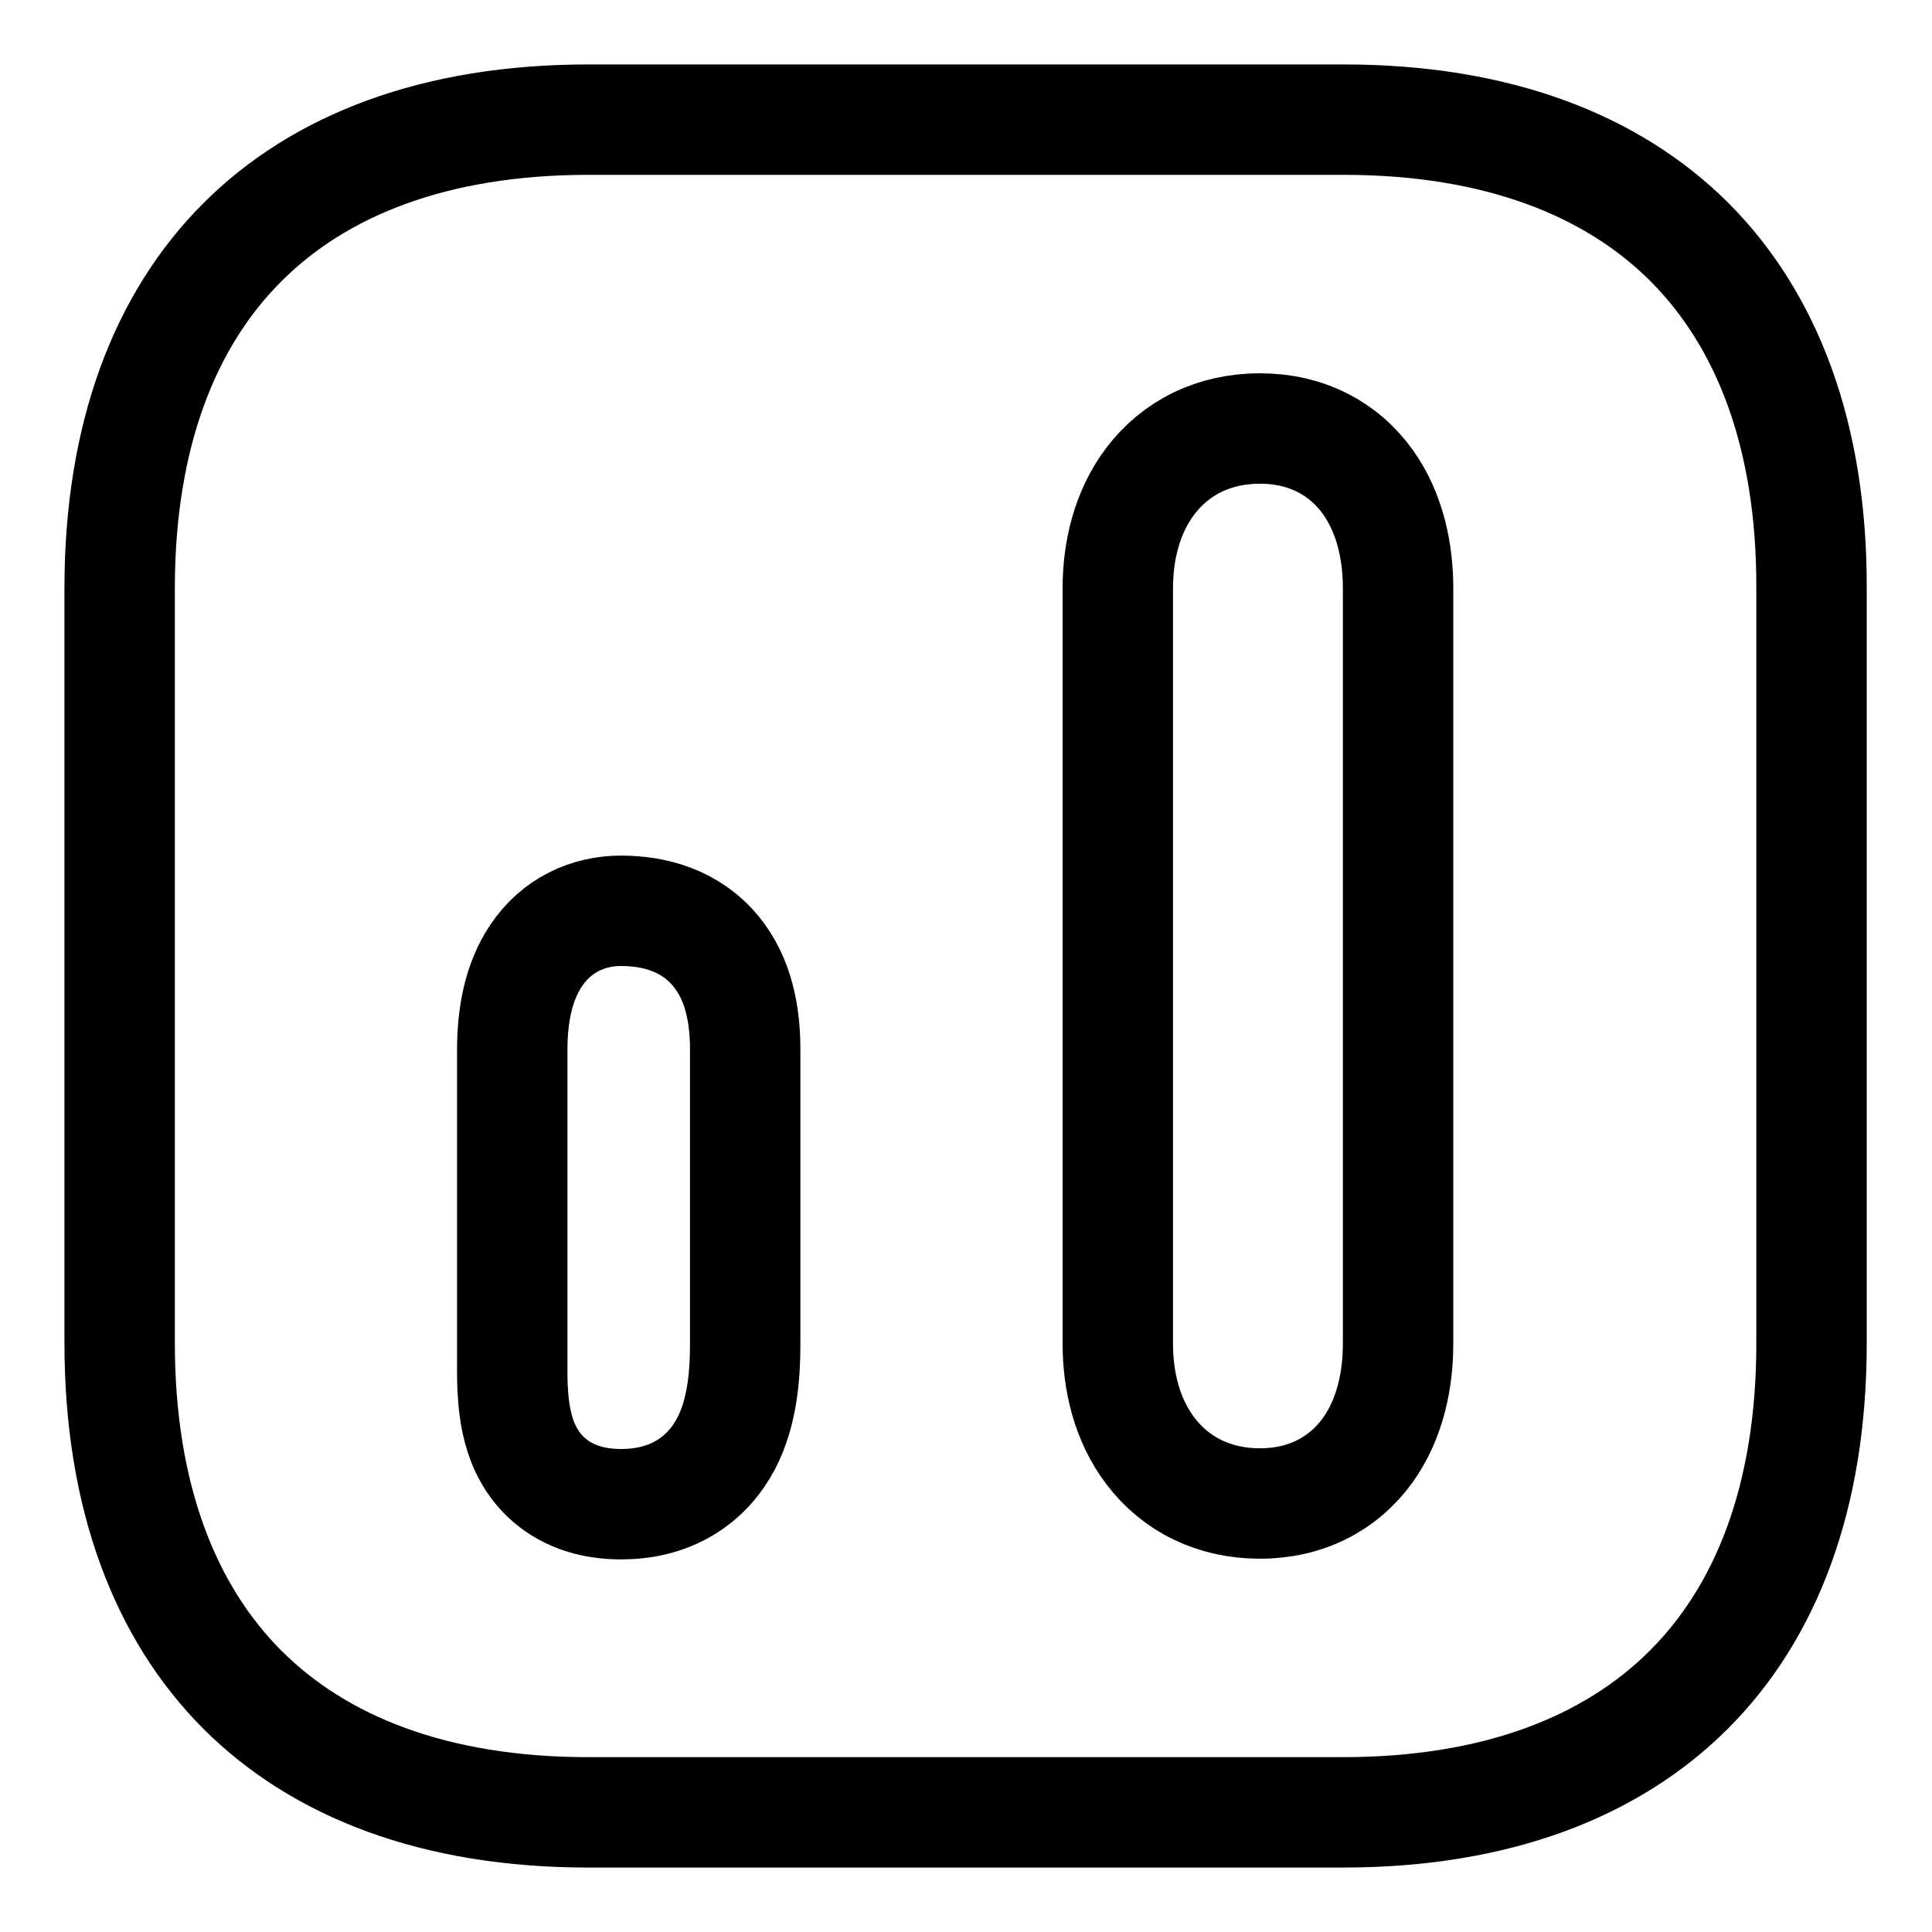 <svg width="14" height="14" viewBox="0 0 14 14" fill="none" xmlns="http://www.w3.org/2000/svg">
<g style="mix-blend-mode:luminosity">
<path d="M13.127 4.261V4.263V9.737C13.127 10.847 12.798 11.685 12.238 12.244C11.678 12.804 10.841 13.133 9.731 13.133H4.263C3.153 13.133 2.316 12.804 1.756 12.244C1.196 11.683 0.867 10.844 0.867 9.731V4.263C0.867 3.153 1.196 2.315 1.756 1.756C2.315 1.196 3.153 0.867 4.263 0.867H9.737C10.847 0.867 11.684 1.196 12.243 1.755C12.802 2.315 13.13 3.152 13.127 4.261ZM4.5 10.9C4.66 10.9 4.816 10.867 4.956 10.785C5.097 10.703 5.195 10.586 5.261 10.462C5.382 10.231 5.4 9.955 5.4 9.737V7.608C5.4 7.361 5.356 7.097 5.187 6.892C5.004 6.671 4.745 6.6 4.5 6.6C4.258 6.6 4.032 6.706 3.886 6.923C3.755 7.117 3.712 7.361 3.712 7.608V9.737C3.712 9.76 3.712 9.783 3.712 9.808C3.712 9.886 3.711 9.972 3.714 10.049C3.719 10.152 3.73 10.277 3.769 10.398C3.81 10.526 3.888 10.666 4.035 10.768C4.178 10.867 4.343 10.9 4.5 10.9ZM9.13 10.895C9.464 10.895 9.737 10.752 9.913 10.506C10.075 10.278 10.131 9.997 10.131 9.737V4.263C10.131 4.003 10.075 3.722 9.913 3.494C9.737 3.248 9.464 3.105 9.13 3.105C8.797 3.105 8.52 3.244 8.337 3.485C8.165 3.711 8.1 3.994 8.1 4.263V9.737C8.1 10.006 8.165 10.289 8.337 10.515C8.52 10.756 8.797 10.895 9.13 10.895Z" stroke="black" stroke-width="0.8"/>
</g>
</svg>
